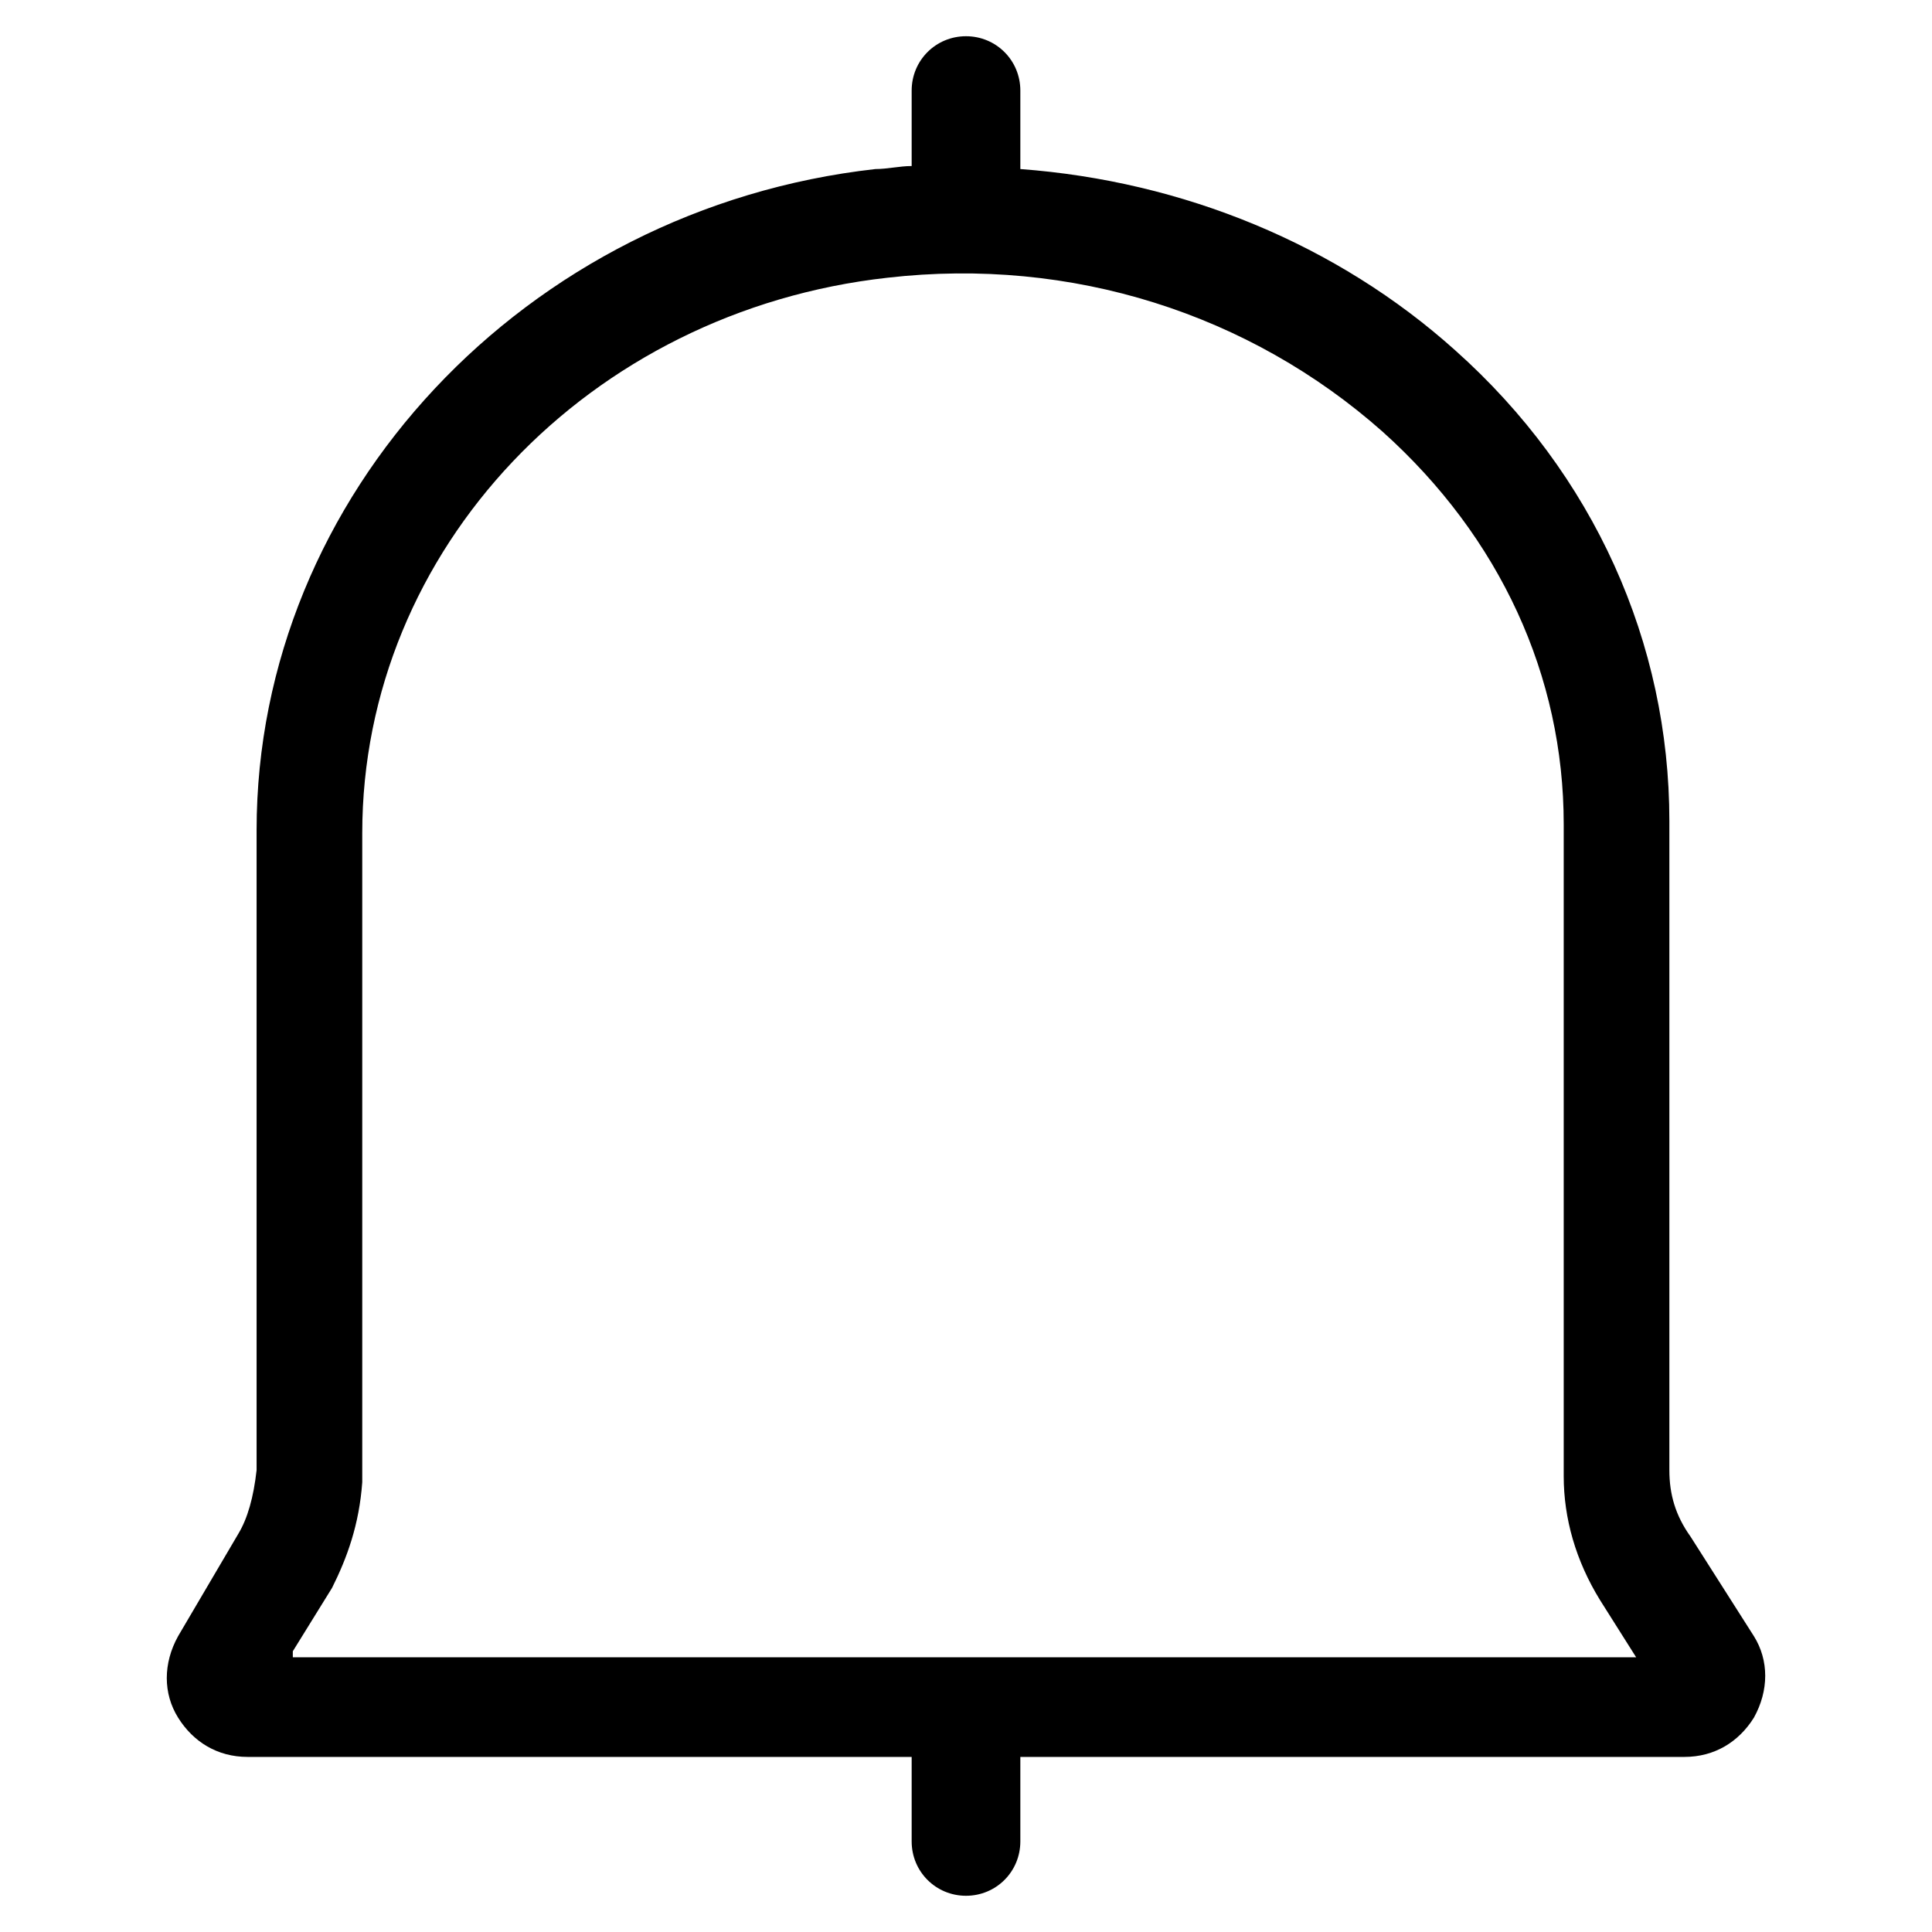 <?xml version="1.0" encoding="utf-8"?>
<!-- Generator: Adobe Illustrator 22.0.1, SVG Export Plug-In . SVG Version: 6.00 Build 0)  -->
<svg version="1.1" id="lni_lni-alarm" xmlns="http://www.w3.org/2000/svg" xmlns:xlink="http://www.w3.org/1999/xlink" x="0px"
	 y="0px" viewBox="0 0 64 64" style="enable-background:new 0 0 64 64;" xml:space="preserve">
<path d="M58.1,54.2L56,50.9c-0.5-0.7-0.7-1.4-0.7-2.2V27.2c0-5.9-2.5-11.5-7.1-15.6c-3.9-3.5-9-5.6-14.4-6V3c0-1-0.8-1.8-1.8-1.8
	c-1,0-1.8,0.8-1.8,1.8v2.5c-0.4,0-0.8,0.1-1.2,0.1C17.4,6.9,8.5,16.4,8.5,27.5v21.2c-0.1,0.9-0.3,1.6-0.6,2.1l-2,3.4
	c-0.5,0.9-0.5,1.9,0,2.7c0.5,0.8,1.3,1.3,2.3,1.3h22V61c0,1,0.8,1.8,1.8,1.8c1,0,1.8-0.8,1.8-1.8v-2.8h22c1,0,1.8-0.5,2.3-1.3
	C58.6,56,58.6,55,58.1,54.2z M9.7,54.7l1.3-2.1c0.5-1,0.9-2.1,1-3.5l0-21.5c0-9.4,7.5-17.3,17.4-18.4c6.1-0.7,12,1.2,16.4,5.1
	c3.9,3.5,6,8.1,6,13v21.6c0,1.4,0.4,2.8,1.2,4.1l1.2,1.9H9.7z"/>
</svg>
